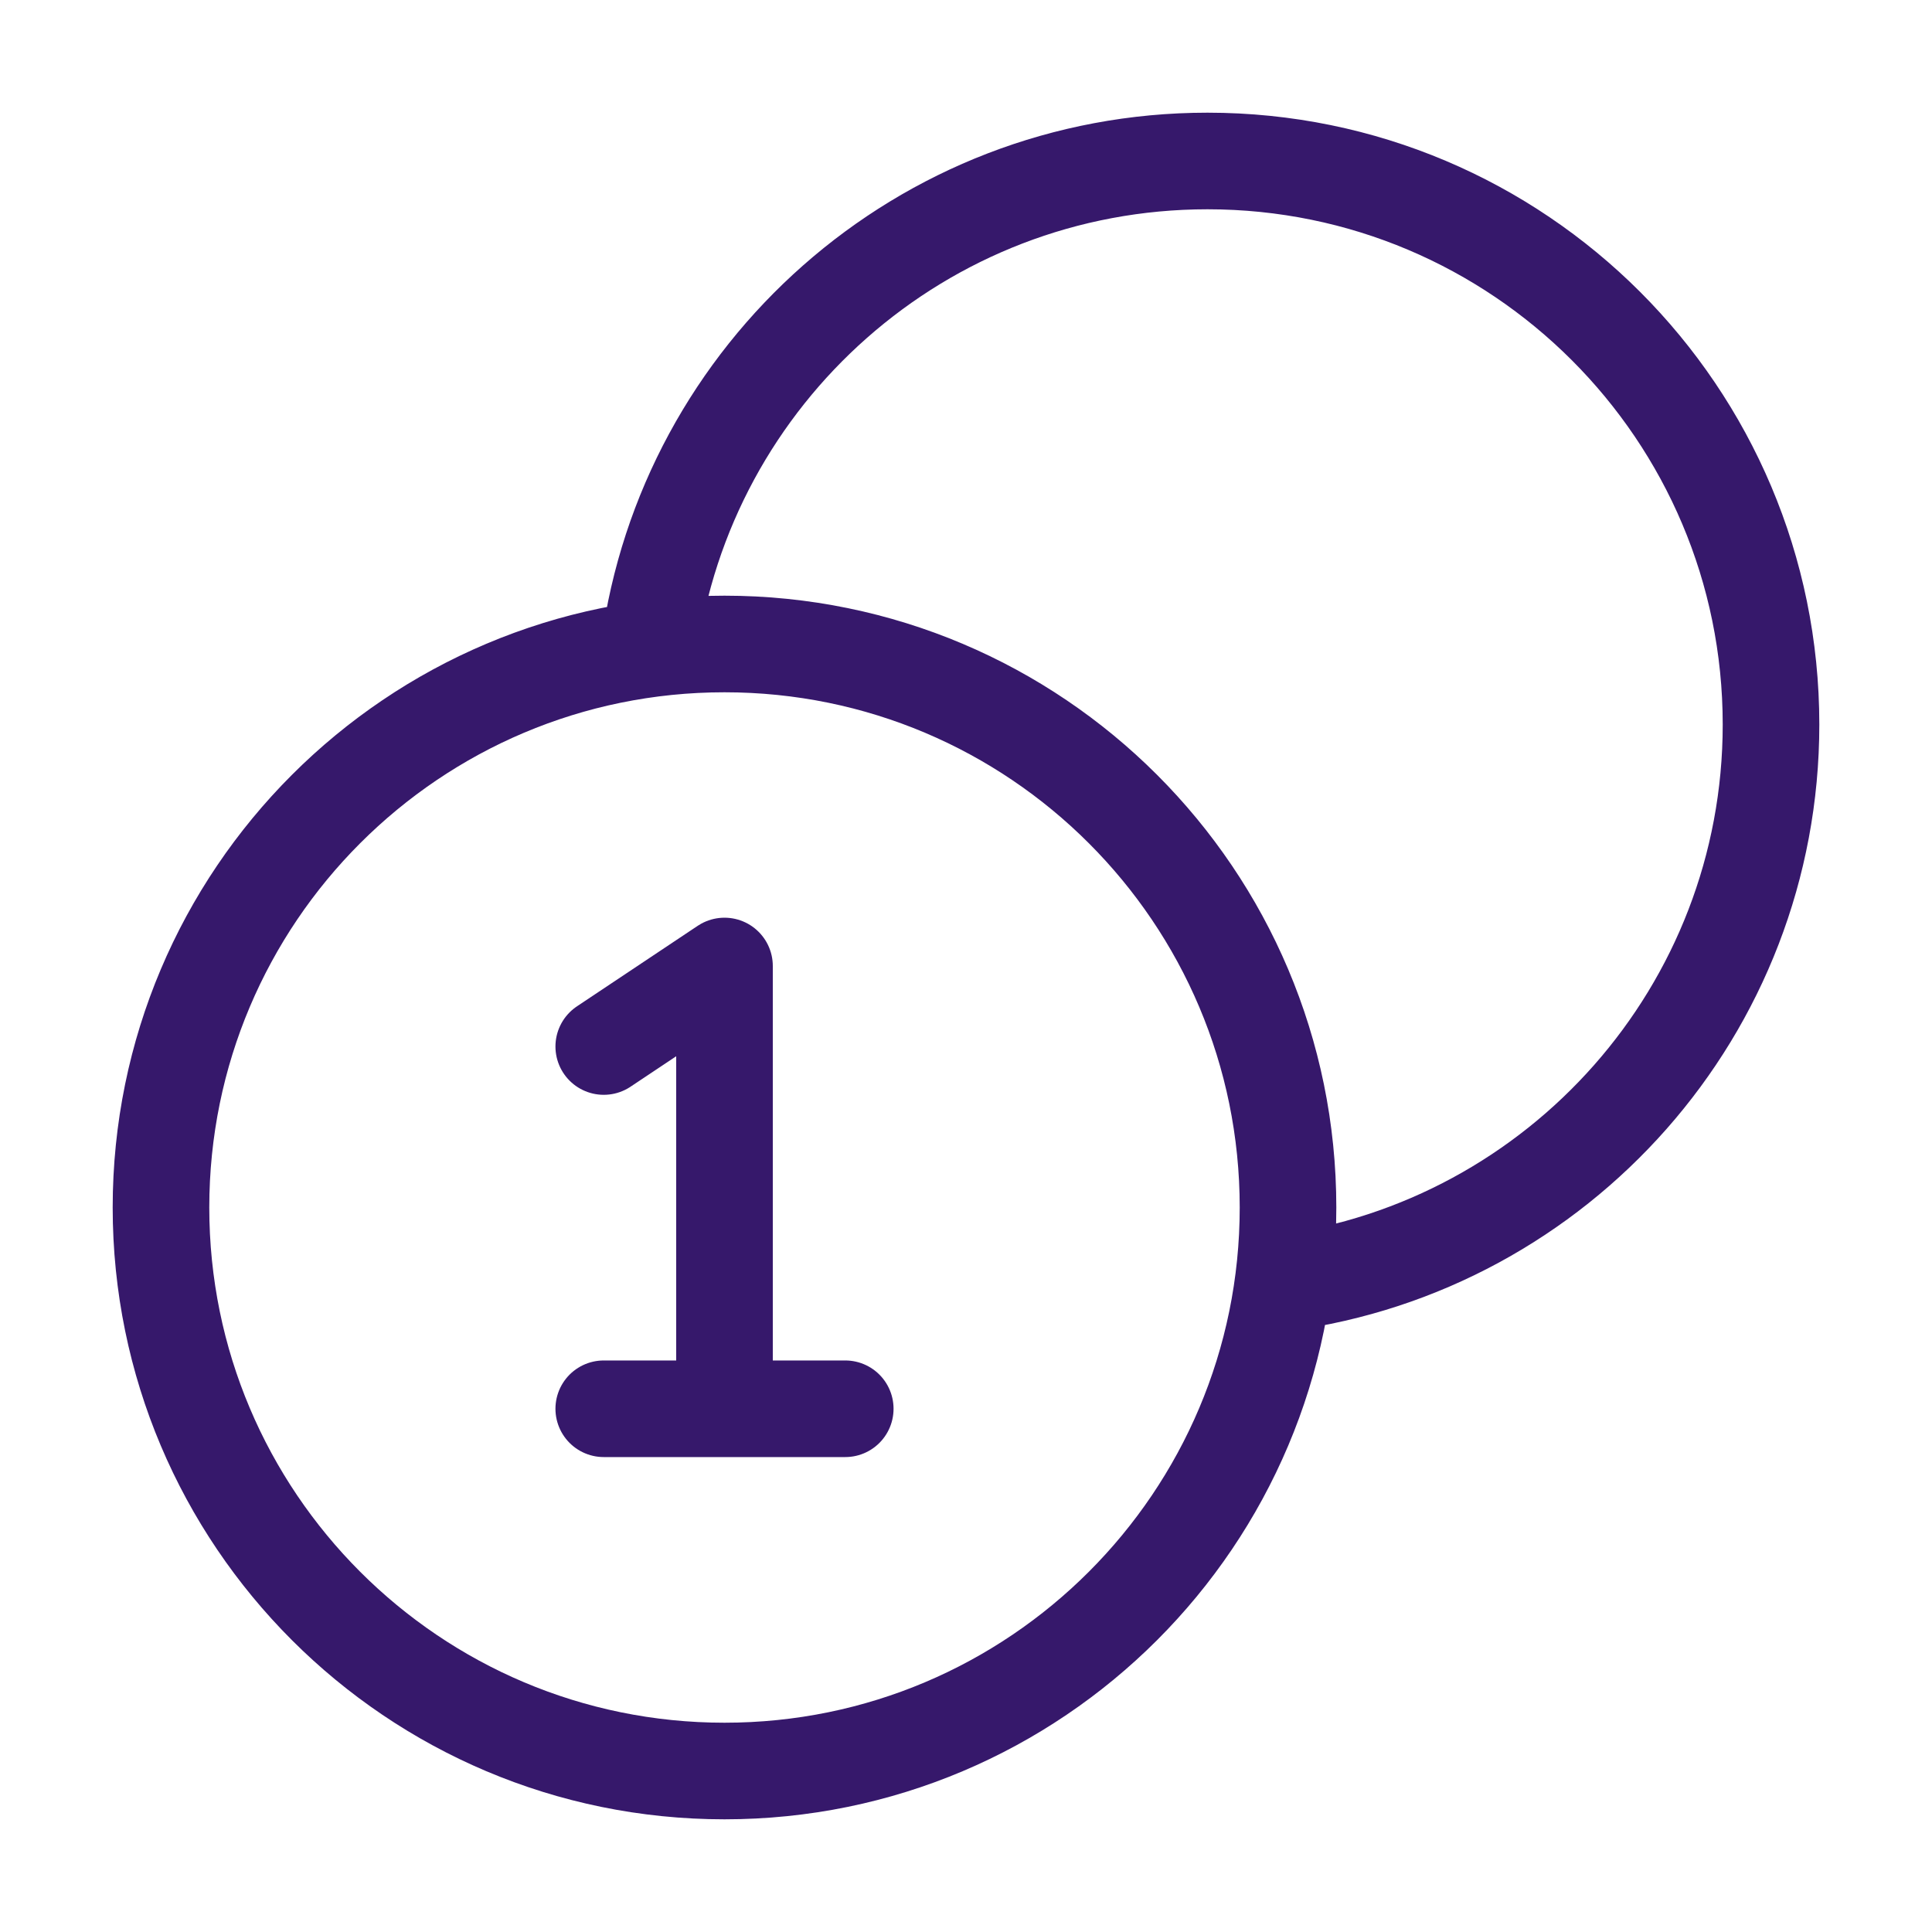 <svg xmlns="http://www.w3.org/2000/svg" fill="none" viewBox="0 0 40 40" height="40" width="40">
<path stroke-linejoin="round" stroke-linecap="round" stroke-width="2" stroke="#36186B" d="M26.563 26.563C32.267 25.799 36.667 20.913 36.667 15C36.667 8.557 31.443 3.333 25 3.333C19.087 3.333 14.201 7.733 13.437 13.437M12.5 21.667L15 20V29.167M12.5 29.167H17.5M26.667 25C26.667 31.443 21.443 36.667 15 36.667C8.557 36.667 3.333 31.443 3.333 25C3.333 18.557 8.557 13.333 15 13.333C21.443 13.333 26.667 18.557 26.667 25Z"></path>
</svg>

